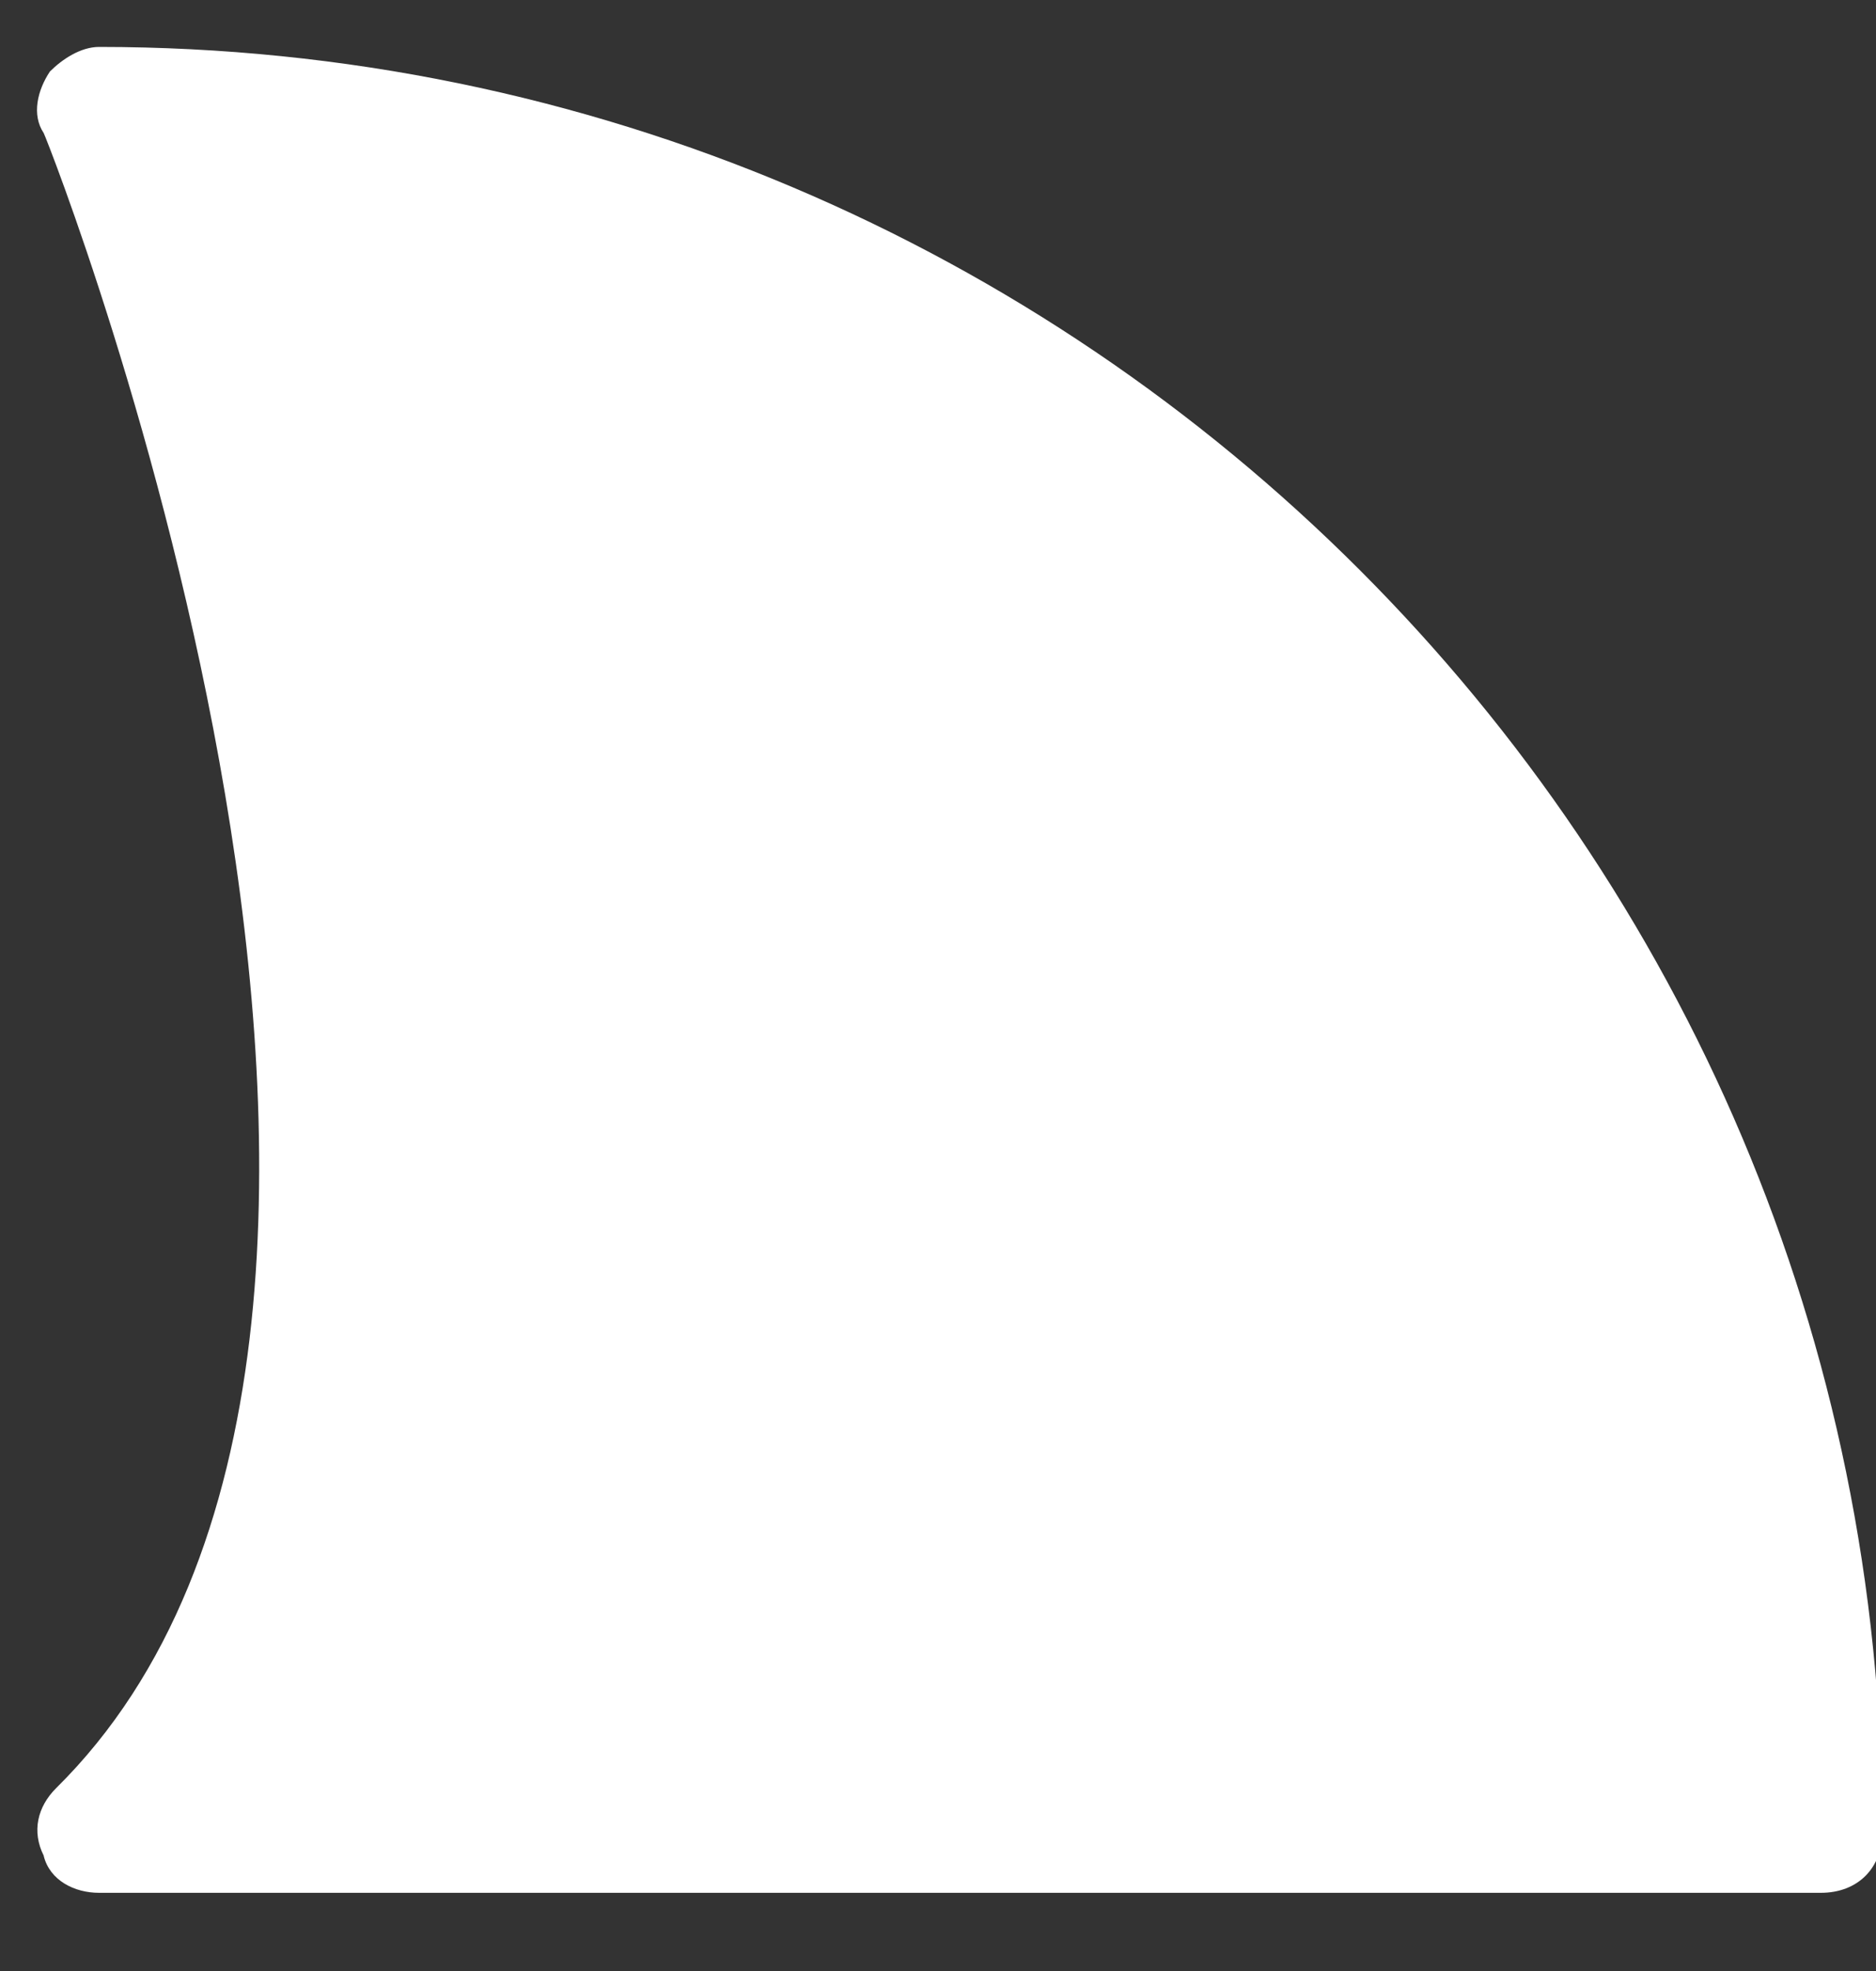 <svg xmlns="http://www.w3.org/2000/svg" width="20" height="21" viewBox="0 0 20 21"><rect x="0" y="0" width="20" height="21" fill="#333333" stroke="none"/><g><g><path fill="#fff" d="M.466 19.774c.066.262.328.393.59.393h18.356c.393 0 .656-.262.656-.655C20.068 9.022 11.545.5 1.056.5.86.5.663.631.532.762.4.96.335 1.222.466 1.418c.066.13 5.048 12.783.131 17.635-.196.196-.262.459-.13.72z"/></g></g></svg>